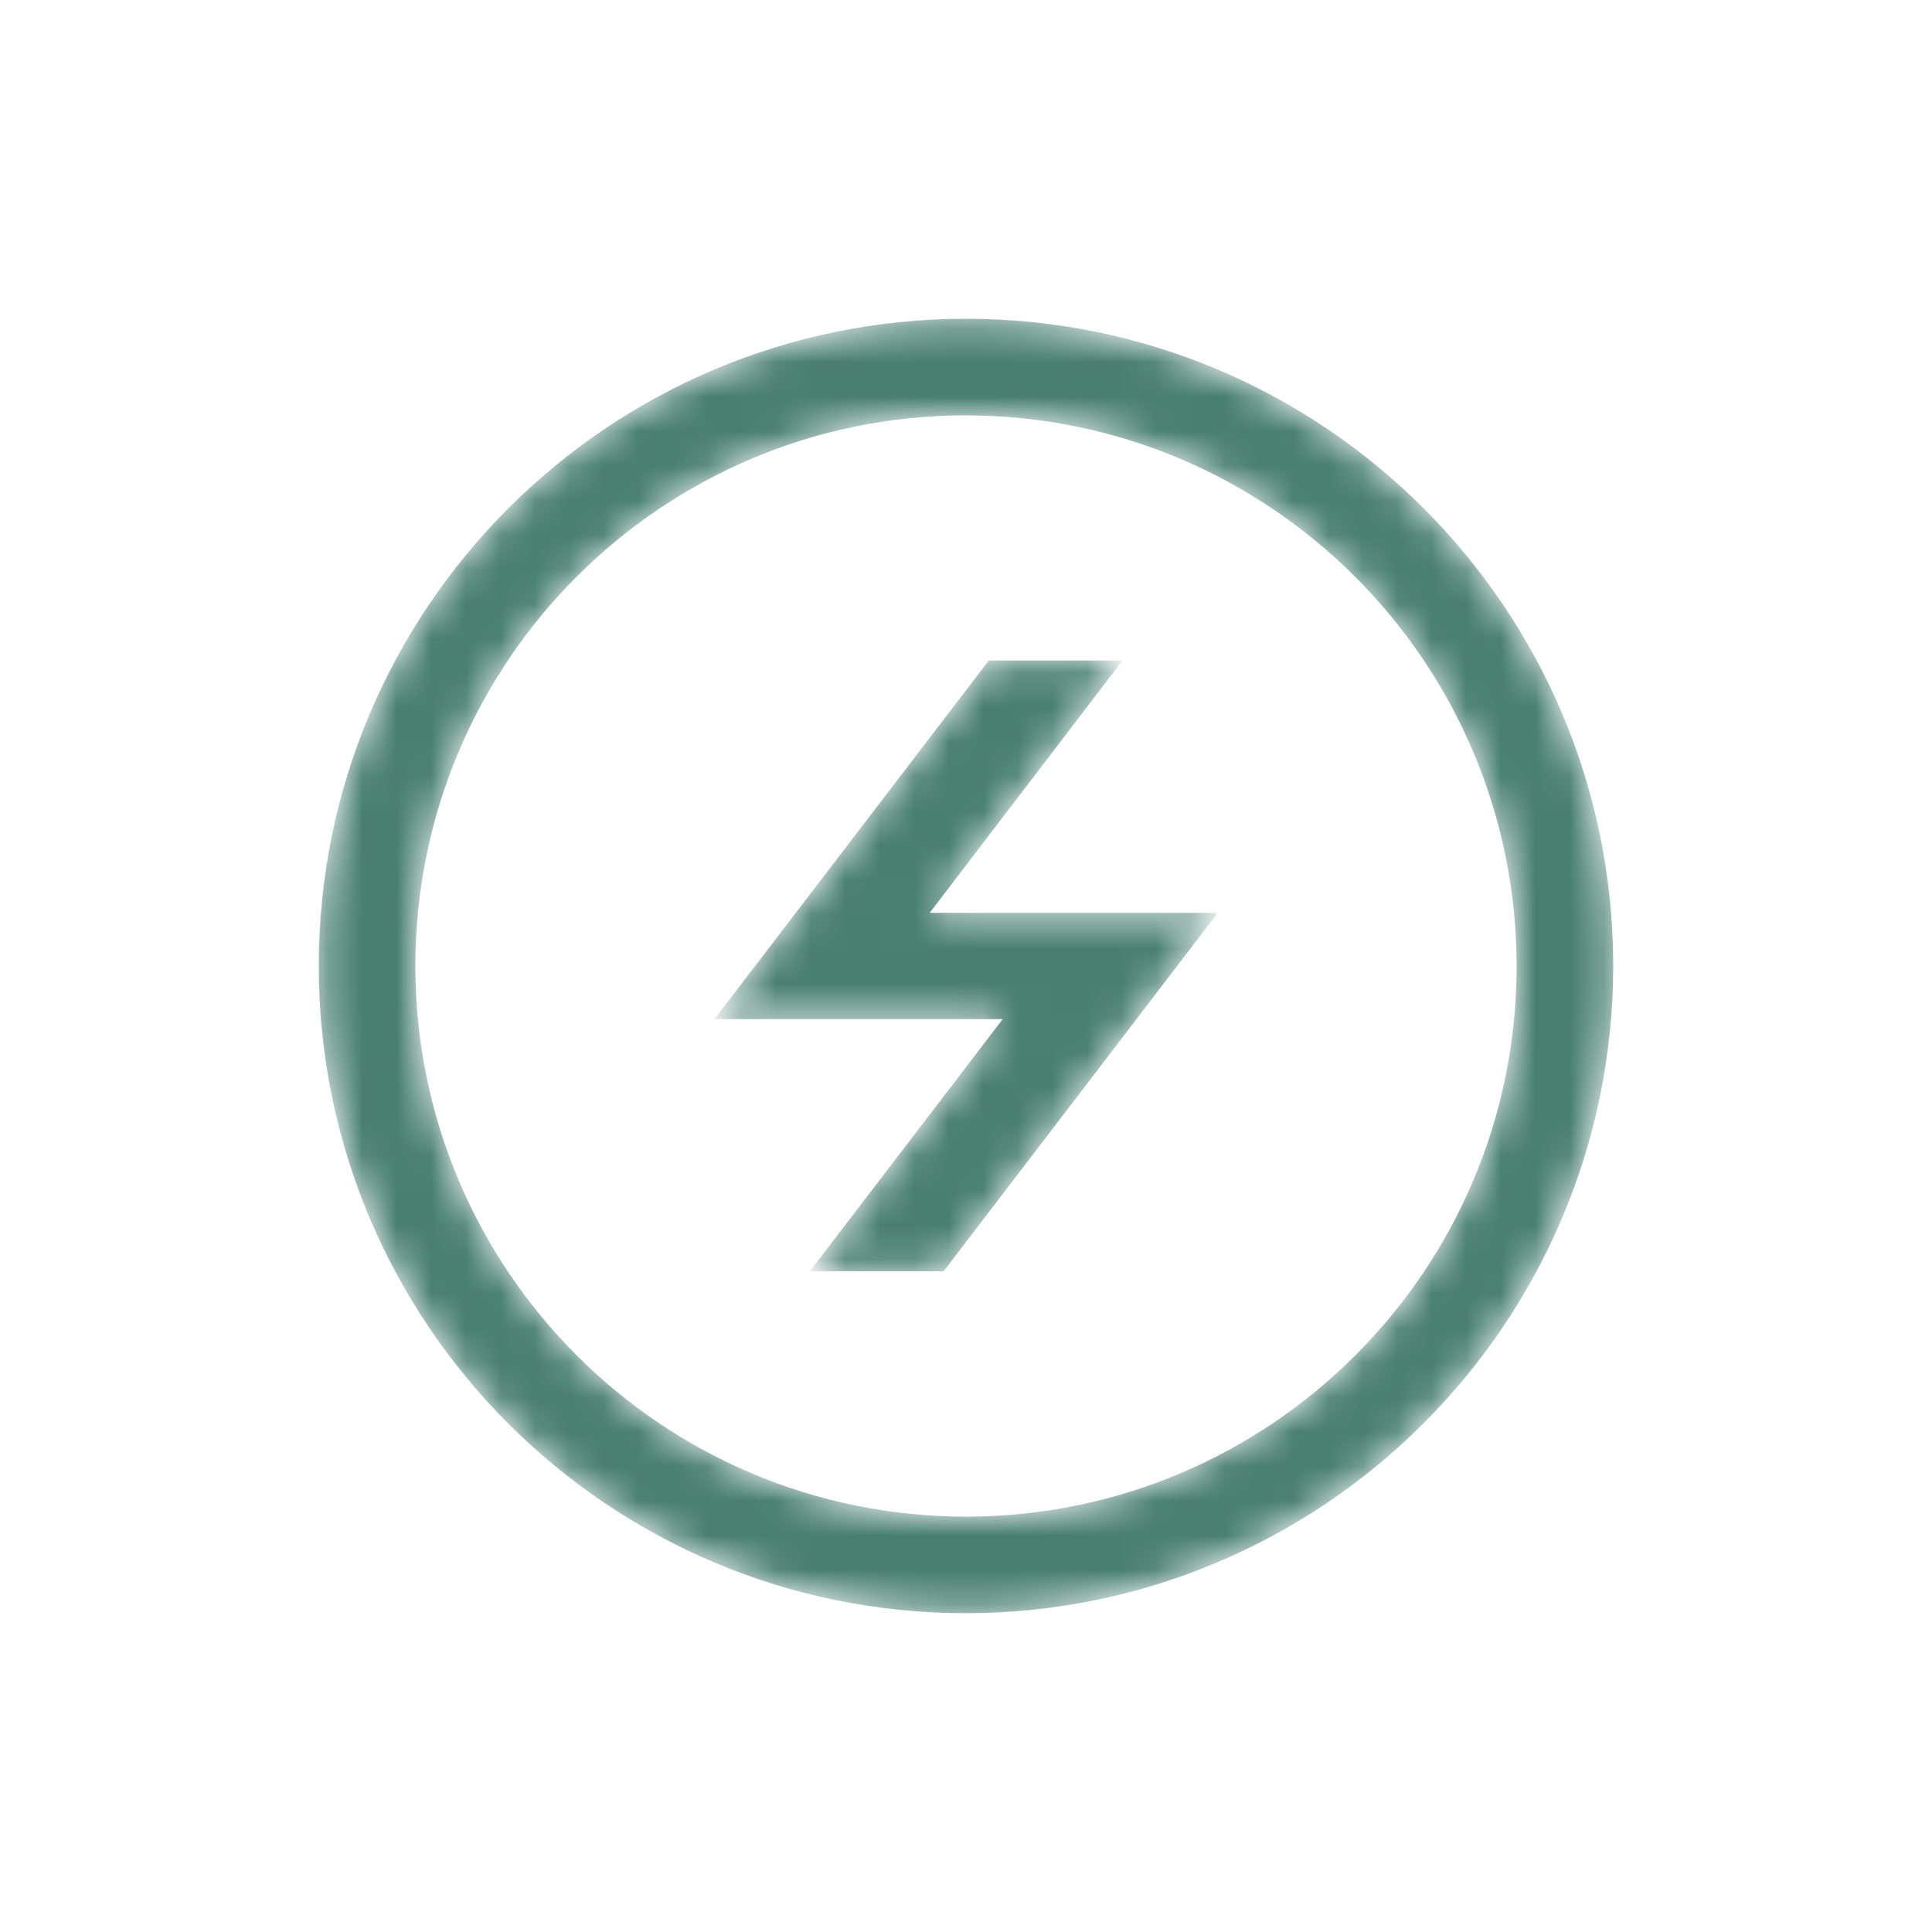 <svg width="56" height="56" viewBox="0 0 56 56" fill="none" xmlns="http://www.w3.org/2000/svg">
	<mask id="mask0" mask-type="alpha" maskUnits="userSpaceOnUse" x="9" y="9" width="38" height="38">
		<path d="M28 9.24C38.361 9.24 46.76 17.639 46.76 28C46.748 38.356 38.356 46.748 28 46.76C17.639 46.76 9.24 38.361 9.24 28C9.24 17.639 17.639 9.24 28 9.24ZM28 12.04C19.186 12.04 12.04 19.185 12.04 28C12.04 36.814 19.186 43.96 28 43.96C36.815 43.96 43.96 36.814 43.96 28C43.951 19.189 36.811 12.049 28 12.04ZM32.536 19.146L26.947 26.46H35.297L27.351 36.848H23.475L29.064 29.54H20.709L28.661 19.146H32.536Z" fill="white"/>
	</mask>
	<g mask="url(#mask0)">
		<path d="M28 9.24C38.361 9.24 46.76 17.639 46.76 28C46.748 38.356 38.356 46.748 28 46.76C17.639 46.76 9.24 38.361 9.24 28C9.24 17.639 17.639 9.24 28 9.24ZM28 12.04C19.186 12.04 12.04 19.185 12.04 28C12.04 36.814 19.186 43.96 28 43.96C36.815 43.96 43.96 36.814 43.96 28C43.951 19.189 36.811 12.049 28 12.04ZM32.536 19.146L26.947 26.46H35.297L27.351 36.848H23.475L29.064 29.54H20.709L28.661 19.146H32.536Z" fill="#487F70"/>
	</g>
</svg>
